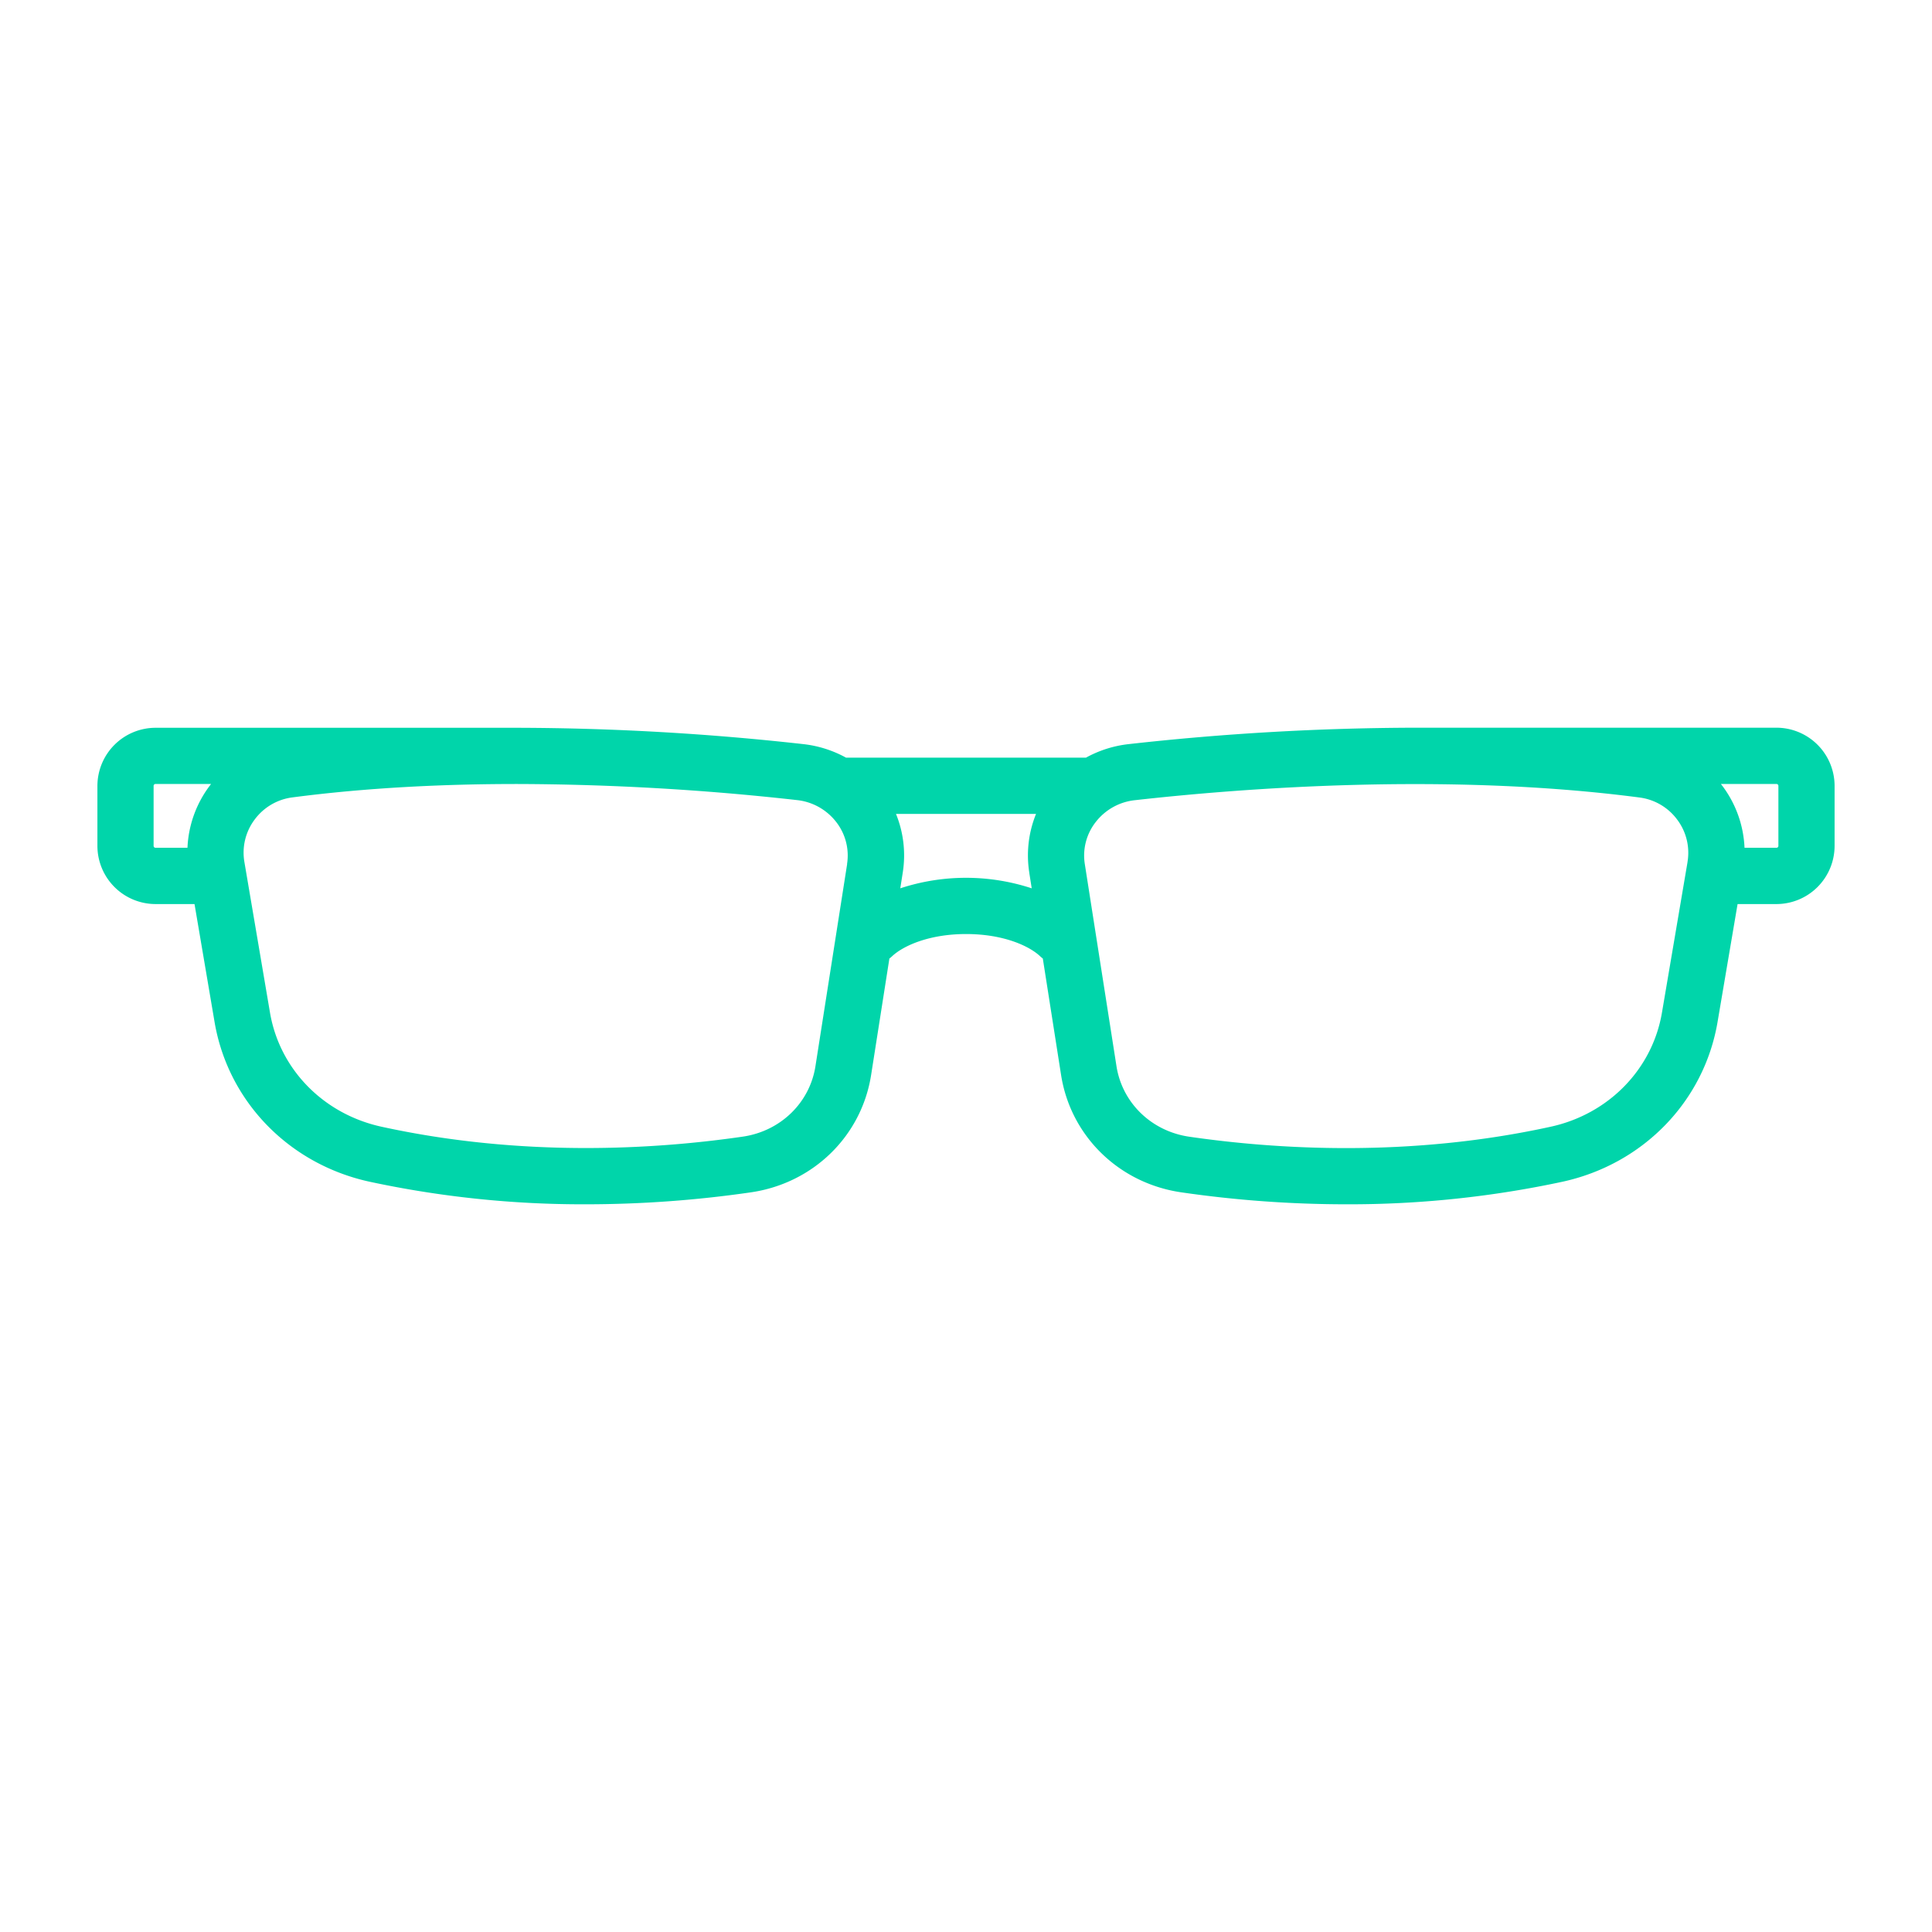 <svg id="Camada_1" data-name="Camada 1" xmlns="http://www.w3.org/2000/svg" xmlns:xlink="http://www.w3.org/1999/xlink" viewBox="0 0 952 952"><defs><style>.cls-1{fill:url(#Gradiente_sem_nome_23);}</style><linearGradient id="Gradiente_sem_nome_23" x1="47.96" y1="476" x2="904.04" y2="476" gradientUnits="userSpaceOnUse"><stop offset="0" stop-color="#00d5aa"/><stop offset="1" stop-color="#00d5aa"/></linearGradient></defs><path class="cls-1" d="M875.38,358.58H697.88c-.29,0-.57,0-.86,0a1295.12,1295.12,0,0,0-140.79,8.08,56.47,56.47,0,0,0-21.1,6.67H416.87a56.53,56.53,0,0,0-21.1-6.67A1295.17,1295.17,0,0,0,255,358.62c-.28,0-.56,0-.85,0H76.62A28.68,28.68,0,0,0,48,387.24v29.58a28.69,28.69,0,0,0,28.66,28.66H95.85l9.88,58.13c6.65,39.1,36.61,70,76.34,78.68a501.08,501.08,0,0,0,106.66,11.13A567.14,567.14,0,0,0,370,587.53c30.71-4.46,54.52-27.7,59.25-57.84l9-57.38a16,16,0,0,0,1.28-1.06c5.33-5.07,18.09-11,36.52-11s31.2,5.91,36.53,11a15.84,15.84,0,0,0,1.27,1.06l9,57.38c4.72,30.14,28.54,53.38,59.25,57.84a566.2,566.2,0,0,0,81.23,5.89,501.08,501.08,0,0,0,106.66-11.13c39.73-8.7,69.69-39.58,76.34-78.68l9.87-58.13h19.23A28.69,28.69,0,0,0,904,416.82V387.24a28.68,28.68,0,0,0-28.66-28.66ZM103.14,387.45a54.61,54.61,0,0,0-10.76,30.29H76.62a.93.93,0,0,1-.93-.92V387.24a.93.93,0,0,1,.93-.93H104C103.73,386.69,103.43,387.06,103.14,387.45Zm314.29,38.32L401.81,525.4c-2.83,18.05-17.24,32-35.85,34.69-42.64,6.2-108.12,10.38-178-4.9-28.62-6.26-50.18-28.33-54.92-56.22l-12.62-74.26a27.14,27.14,0,0,1,5-20.79,27.45,27.45,0,0,1,18.66-11c37-4.84,74.94-6.6,110.56-6.6a1265.9,1265.9,0,0,1,138,7.92,28.23,28.23,0,0,1,19.51,10.94,26.85,26.85,0,0,1,5.24,20.57Zm89.75,4.3,1.2,7.65a103.79,103.79,0,0,0-64.76,0l1.2-7.65a54.21,54.21,0,0,0-3.31-29h69a54.29,54.29,0,0,0-3.31,29Zm324.37-5.36L818.93,499c-4.74,27.89-26.3,50-54.92,56.22-69.84,15.28-135.34,11.1-178,4.9-18.61-2.71-33-16.64-35.85-34.69l-15.61-99.63a26.77,26.77,0,0,1,5.24-20.57,28.19,28.19,0,0,1,19.51-10.94c52-5.84,153.41-13.78,248.56-1.32a27.45,27.45,0,0,1,18.66,11,27.14,27.14,0,0,1,5,20.79Zm44.76-7.89a.93.93,0,0,1-.93.92H859.62a54.61,54.61,0,0,0-10.76-30.29c-.29-.39-.59-.76-.88-1.14h27.4a.93.93,0,0,1,.93.93Z"/></svg>